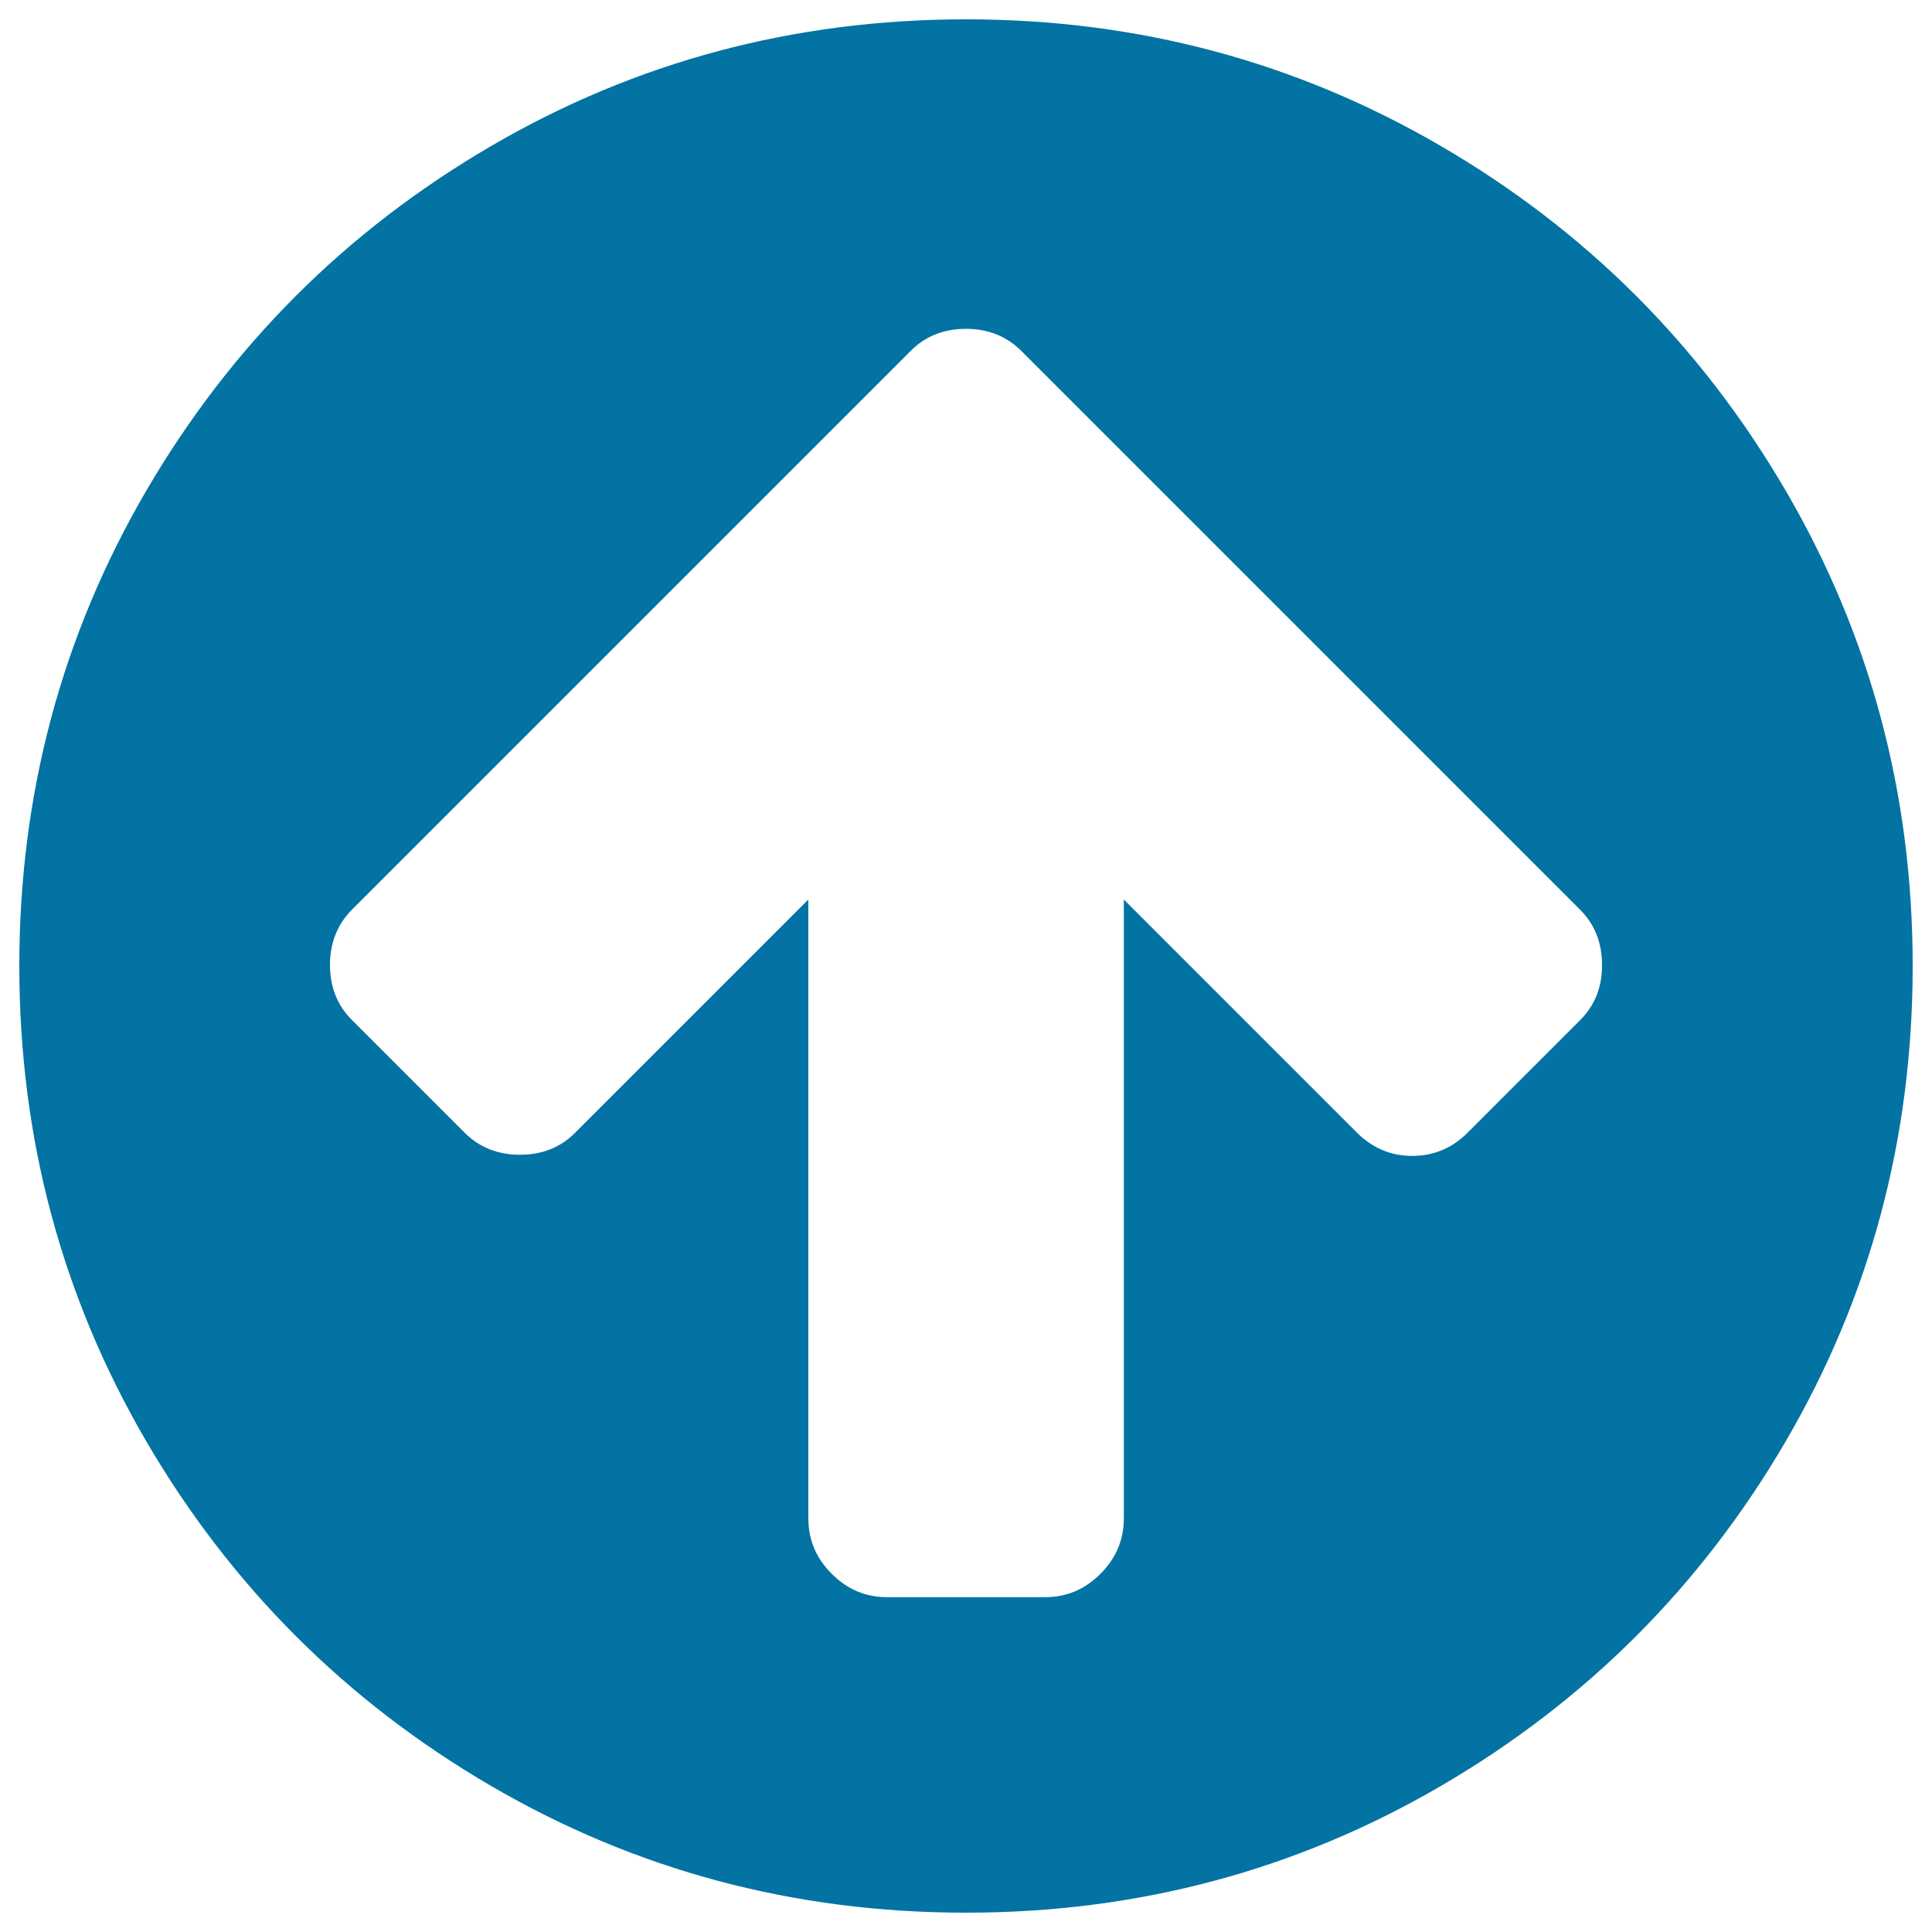 <svg xmlns="http://www.w3.org/2000/svg" viewBox="0 0 1000 1000" style="fill:#0273a2">
<title>Upper Circle SVG icon</title>
<path d="M829.2,499.4c0-11.5-3.8-21.1-11.5-28.7l-289-289c-7.6-7.6-17.2-11.5-28.7-11.5c-11.5,0-21.1,3.8-28.7,11.5l-289,289c-7.6,7.6-11.5,17.2-11.5,28.7c0,11.5,3.8,21.1,11.5,28.7l58.1,58.1c7.6,7.6,17.2,11.5,28.7,11.5c11.5,0,21.1-3.8,28.7-11.5l120.6-120.6v320.3c0,11.1,4,20.6,12.1,28.7c8.1,8.1,17.6,12.1,28.7,12.1h81.7c11.1,0,20.6-4,28.7-12.1c8.1-8.1,12.1-17.7,12.1-28.7V465.6l120.6,120.6c8.1,8.1,17.7,12.1,28.7,12.1s20.7-4,28.7-12.1l58.1-58.1C825.5,520.4,829.3,510.9,829.2,499.4L829.2,499.4z M990,500c0,88.9-21.9,170.9-65.7,246C880.5,821,821,880.5,746,924.3C670.9,968.1,588.9,990,500,990c-88.9,0-170.9-21.9-246-65.7C179,880.5,119.5,821,75.7,746C31.9,670.9,10,588.9,10,500c0-88.9,21.9-170.9,65.7-246C119.5,179,179,119.5,254,75.7S411.1,10,500,10c88.9,0,170.9,21.9,246,65.7S880.5,179,924.3,254C968.1,329.1,990,411.1,990,500L990,500z"/>
</svg>